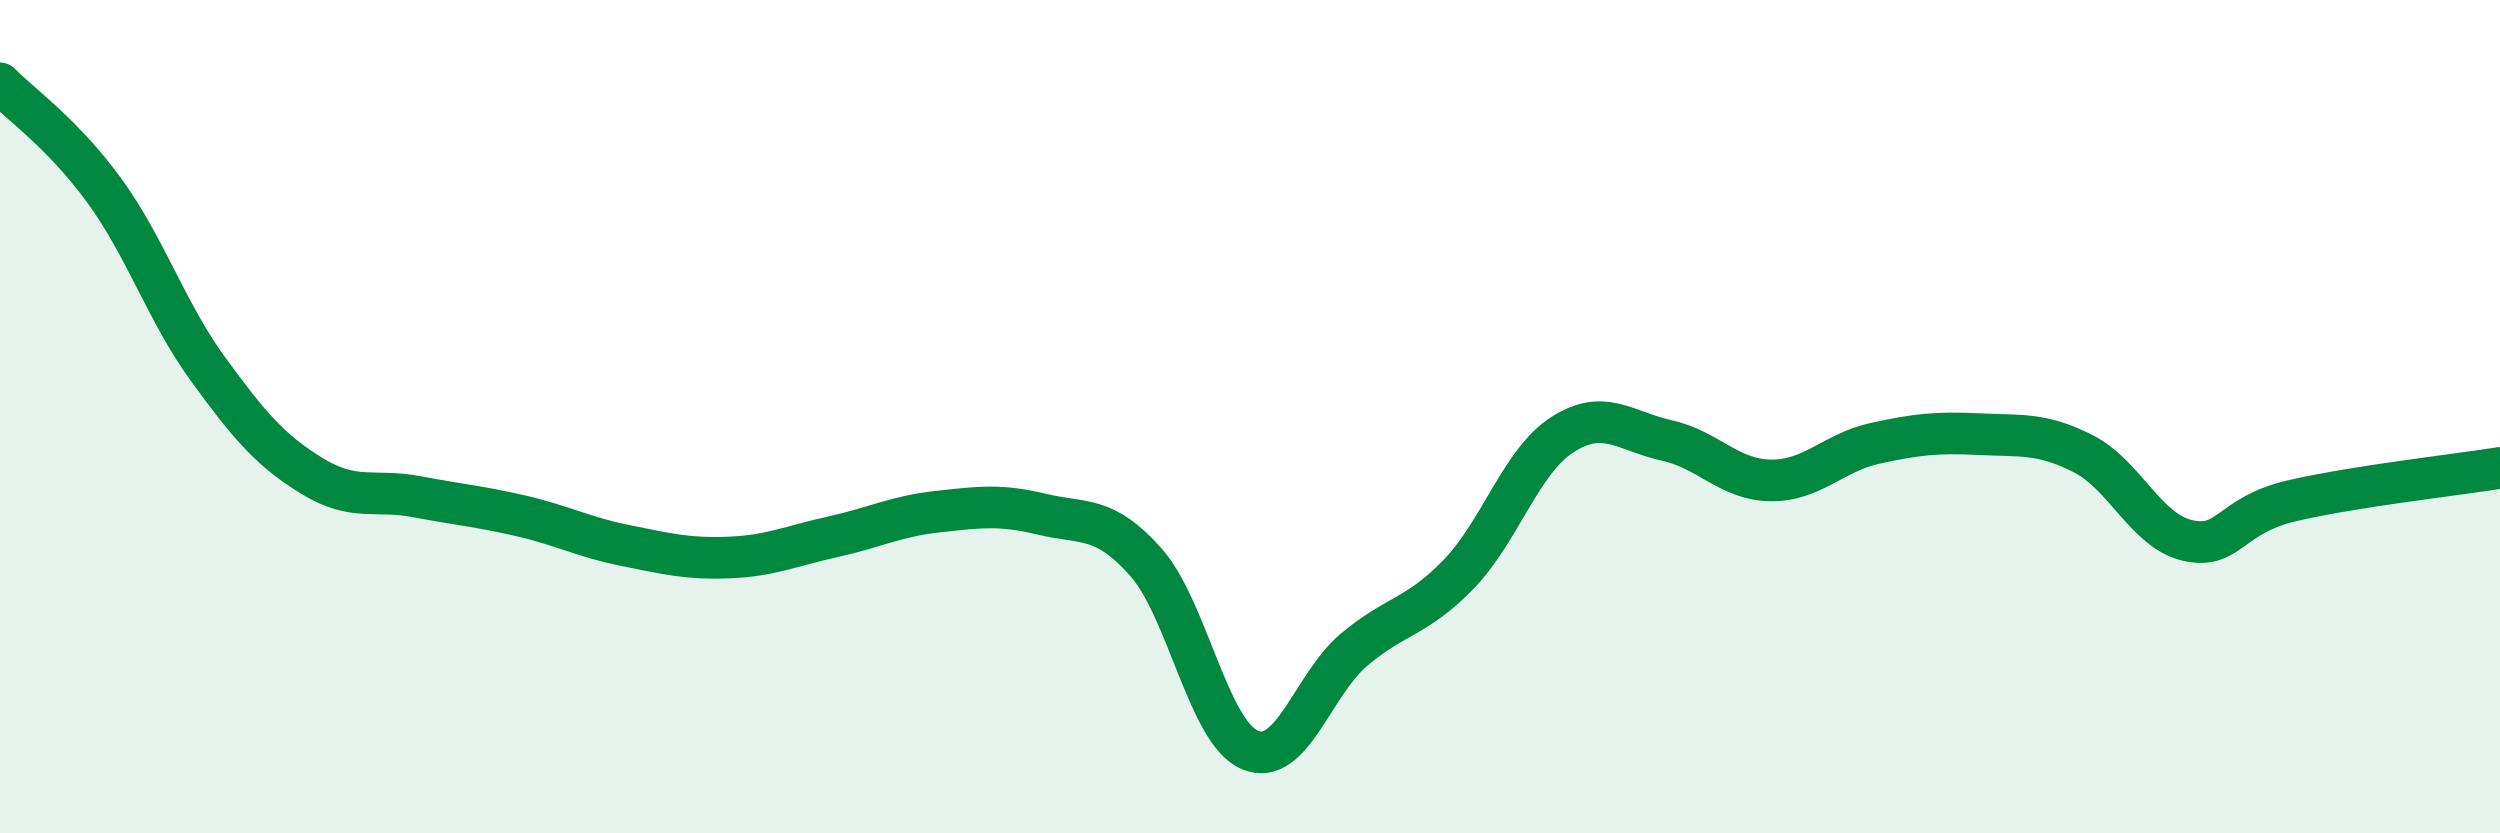 
    <svg width="60" height="20" viewBox="0 0 60 20" xmlns="http://www.w3.org/2000/svg">
      <path
        d="M 0,2 C 0.5,2.51 1.5,3.2 2.5,4.57 C 3.5,5.94 4,7.5 5,8.87 C 6,10.24 6.5,10.82 7.5,11.43 C 8.5,12.04 9,11.73 10,11.92 C 11,12.11 11.5,12.15 12.5,12.38 C 13.5,12.61 14,12.89 15,13.09 C 16,13.29 16.5,13.42 17.5,13.38 C 18.5,13.34 19,13.1 20,12.88 C 21,12.66 21.5,12.39 22.5,12.28 C 23.5,12.17 24,12.1 25,12.34 C 26,12.58 26.5,12.36 27.5,13.49 C 28.5,14.62 29,17.58 30,18 C 31,18.42 31.5,16.43 32.5,15.59 C 33.5,14.75 34,14.82 35,13.79 C 36,12.76 36.5,11.07 37.5,10.43 C 38.5,9.79 39,10.35 40,10.57 C 41,10.79 41.5,11.52 42.5,11.53 C 43.5,11.54 44,10.86 45,10.64 C 46,10.42 46.5,10.37 47.5,10.42 C 48.5,10.47 49,10.38 50,10.89 C 51,11.4 51.5,12.74 52.5,12.97 C 53.5,13.2 53.5,12.37 55,12.02 C 56.5,11.67 59,11.39 60,11.23L60 20L0 20Z"
        fill="#008740"
        opacity="0.1"
        stroke-linecap="round"
        stroke-linejoin="round"
      />
      <path
        d="M 0,2 C 0.5,2.51 1.5,3.2 2.5,4.57 C 3.5,5.94 4,7.5 5,8.87 C 6,10.24 6.5,10.82 7.5,11.43 C 8.5,12.04 9,11.73 10,11.92 C 11,12.11 11.5,12.15 12.5,12.38 C 13.5,12.61 14,12.89 15,13.09 C 16,13.29 16.5,13.42 17.5,13.38 C 18.5,13.34 19,13.1 20,12.88 C 21,12.66 21.5,12.39 22.5,12.28 C 23.5,12.17 24,12.1 25,12.34 C 26,12.58 26.5,12.36 27.5,13.49 C 28.5,14.62 29,17.58 30,18 C 31,18.42 31.5,16.43 32.5,15.59 C 33.5,14.75 34,14.82 35,13.79 C 36,12.76 36.5,11.07 37.5,10.43 C 38.5,9.79 39,10.35 40,10.57 C 41,10.79 41.5,11.52 42.5,11.53 C 43.5,11.54 44,10.86 45,10.64 C 46,10.42 46.5,10.37 47.5,10.42 C 48.5,10.47 49,10.38 50,10.89 C 51,11.4 51.5,12.74 52.5,12.97 C 53.5,13.2 53.5,12.37 55,12.02 C 56.5,11.67 59,11.39 60,11.23"
        stroke="#008740"
        stroke-width="1"
        fill="none"
        stroke-linecap="round"
        stroke-linejoin="round"
      />
    </svg>
  